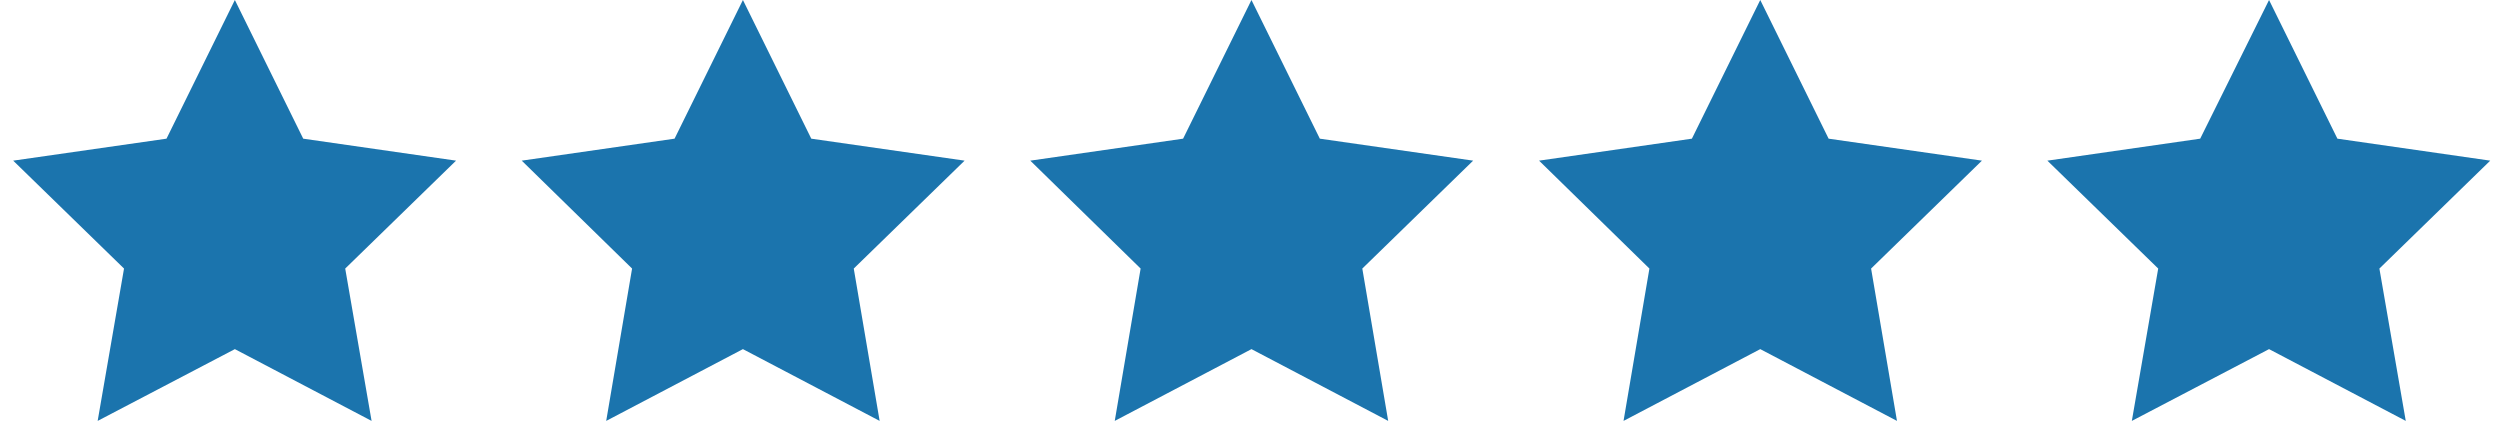 <svg id="Слой_1" data-name="Слой 1" xmlns="http://www.w3.org/2000/svg" viewBox="0 0 512 86.2"><defs><style>.cls-1{fill:#1b74ad;}</style></defs><polygon class="cls-1" points="48.1 0 62.1 28.4 93.4 32.9 70.7 55 76.1 86.2 48.1 71.5 20 86.2 25.4 55 2.7 32.9 34.1 28.4 48.1 0"/><polygon class="cls-1" points="360.5 0 374.5 28.4 405.9 32.9 383.2 55 388.5 86.2 360.5 71.5 332.5 86.2 337.8 55 315.2 32.9 346.5 28.4 360.5 0"/><polygon class="cls-1" points="464.7 0 478.7 28.4 510 32.9 487.3 55 492.7 86.2 464.7 71.5 436.6 86.2 442 55 419.3 32.9 450.6 28.4 464.7 0"/><polygon class="cls-1" points="256.3 0 270.3 28.4 301.7 32.9 279 55 284.3 86.2 256.3 71.5 228.3 86.2 233.6 55 211 32.9 242.3 28.4 256.3 0"/><polygon class="cls-1" points="152.15 0 166.15 28.4 197.55 32.9 174.85 55 180.15 86.2 152.15 71.5 124.15 86.2 129.45 55 106.85 32.9 138.15 28.4 152.15 0"/></svg>